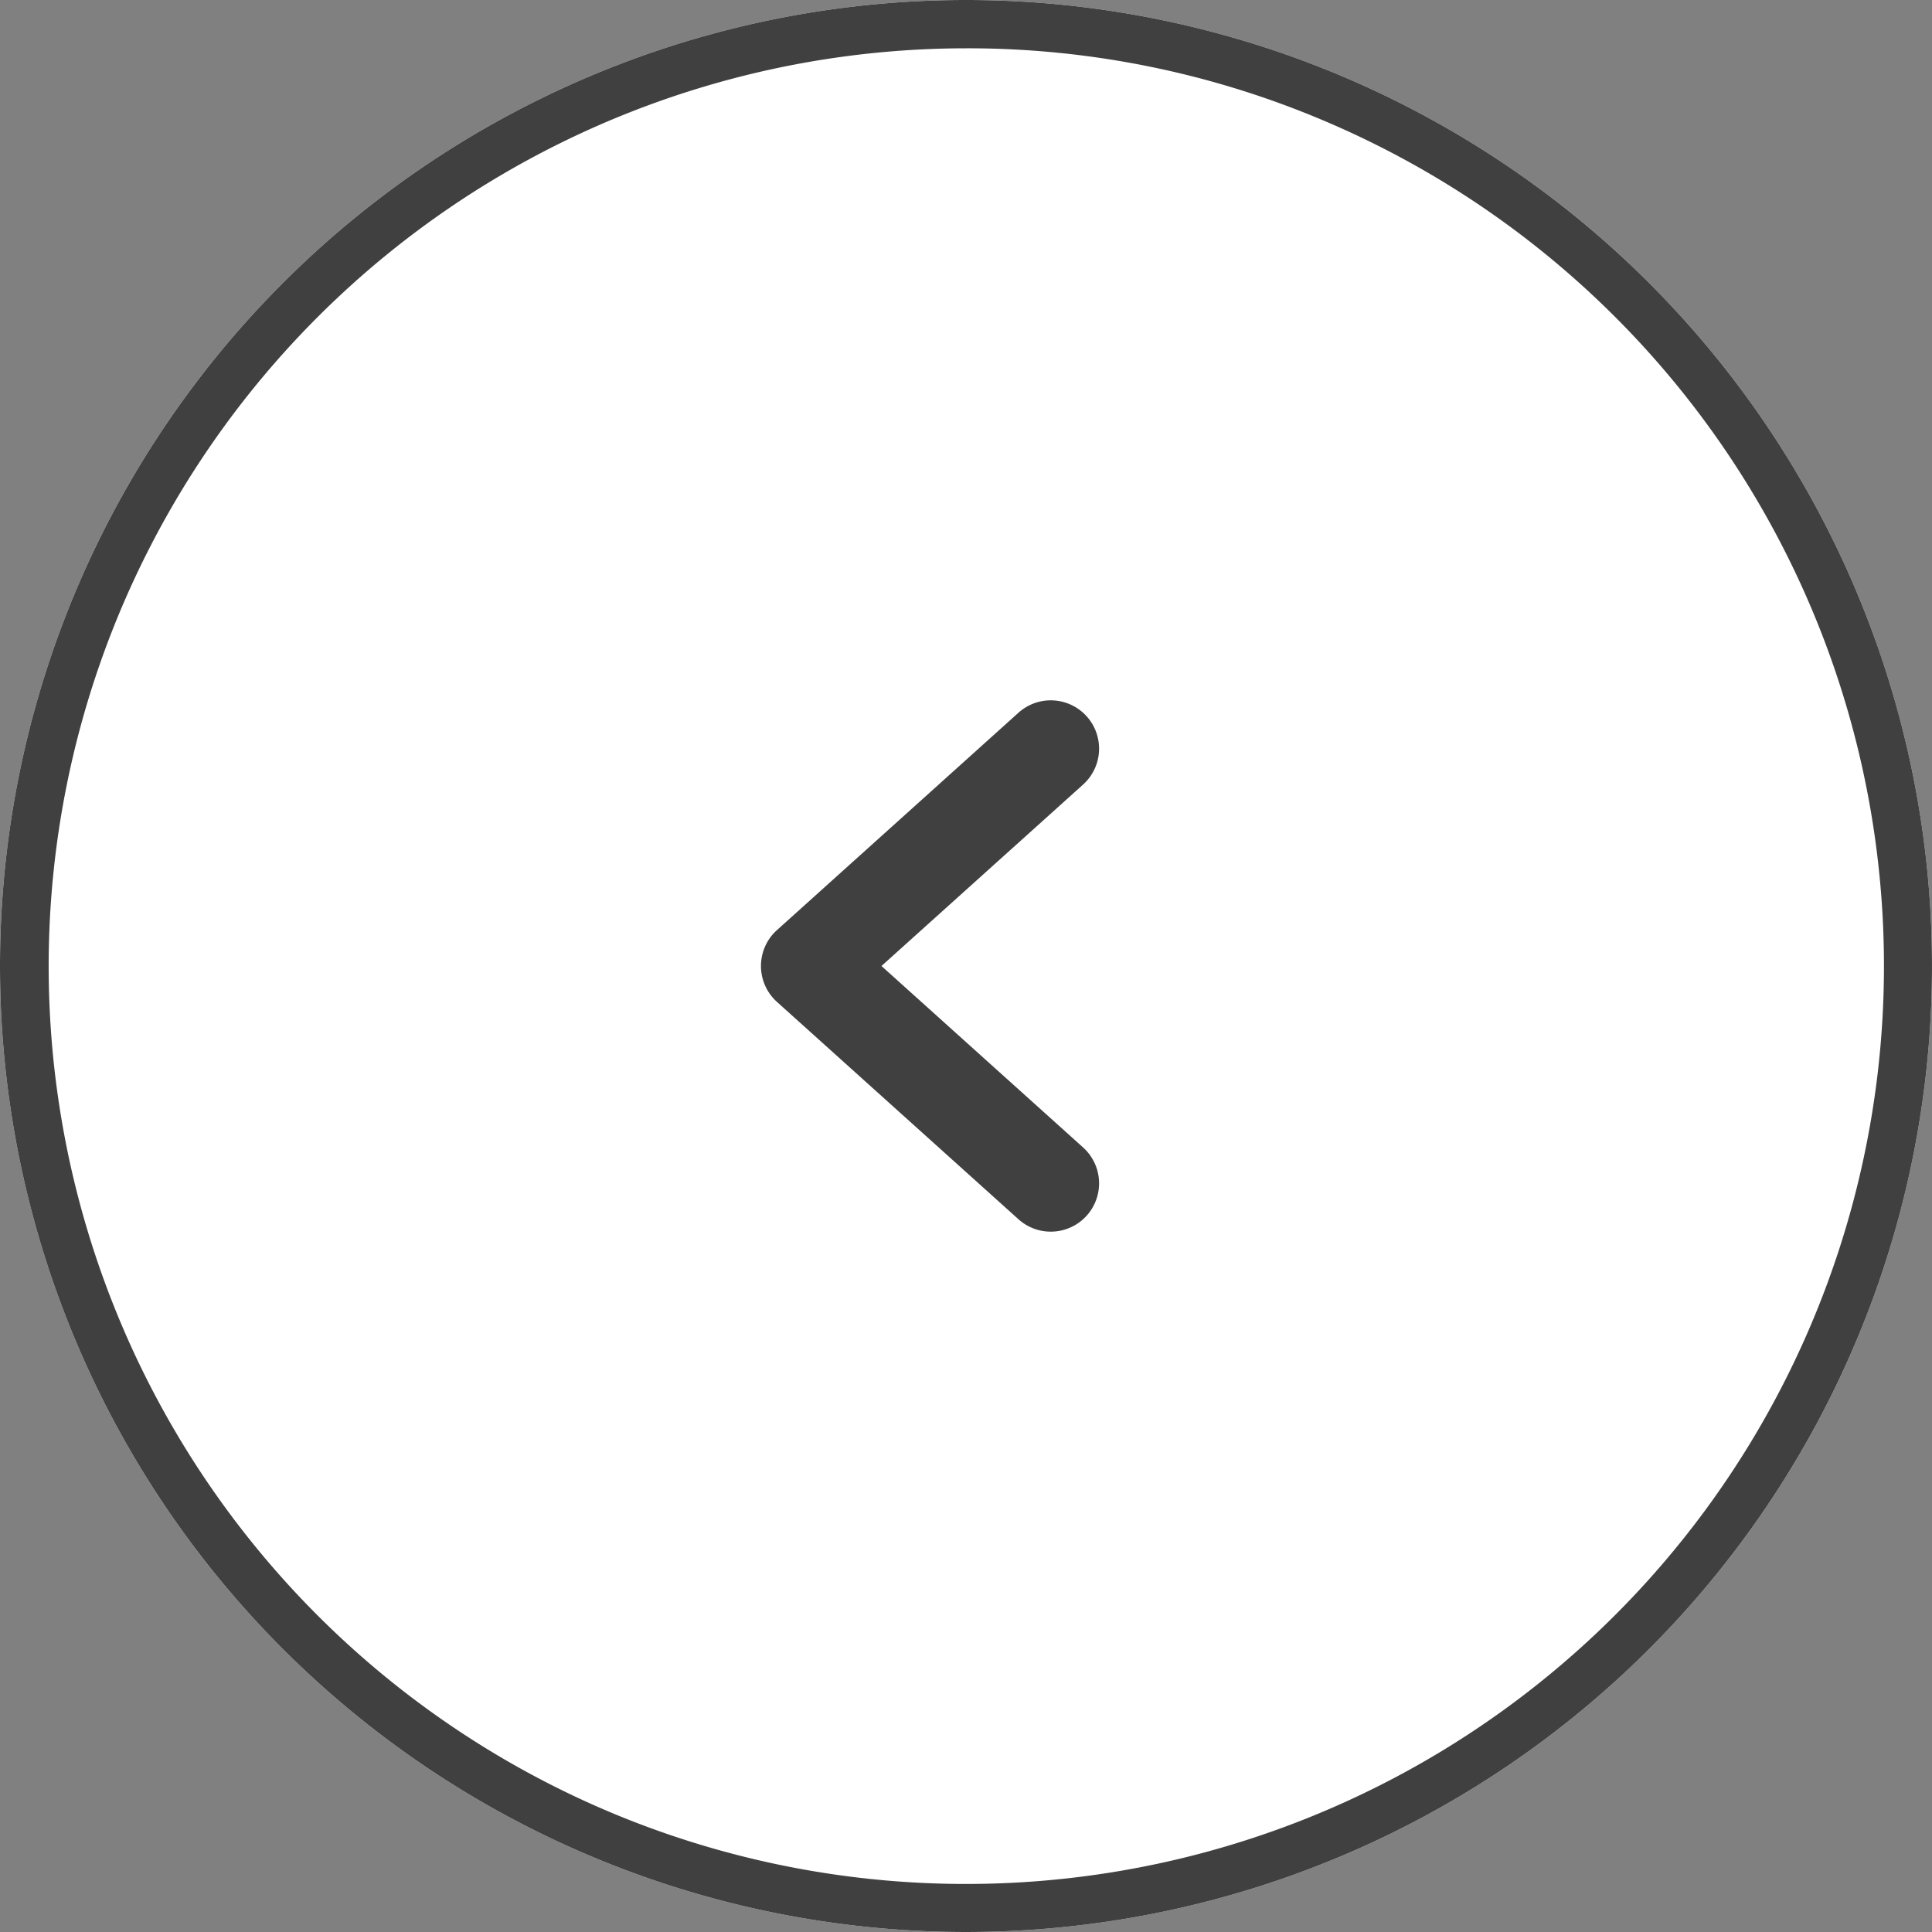 <svg xmlns="http://www.w3.org/2000/svg" width="80" height="80" viewBox="0 0 80 80"><rect x="0" y="0" width="80" height="80" fill="#808080" stroke="none"/><defs><style>.a{fill:#fff;}.b{fill:#404040;}</style></defs><g transform="translate(0 0)"><path class="a" d="M40,0A40,40,0,1,0,80,40,40,40,0,0,0,40,0Z" transform="translate(0 0)"/><path class="b" d="M40,2A38.011,38.011,0,0,0,25.209,75.015,38.01,38.01,0,0,0,54.791,4.985,37.76,37.76,0,0,0,40,2m0-2A40,40,0,1,1,0,40,40,40,0,0,1,40,0Z" transform="translate(0 0)"/><path class="b" d="M10,20a1.992,1.992,0,0,1-1.337-.513l-10-9A2,2,0,0,1-2,9a2,2,0,0,1,.662-1.487l10-9a2,2,0,0,1,2.825.149,2,2,0,0,1-.149,2.825L2.99,9l8.348,7.513A2,2,0,0,1,10,20Z" transform="translate(33.51 31)"/></g></svg>